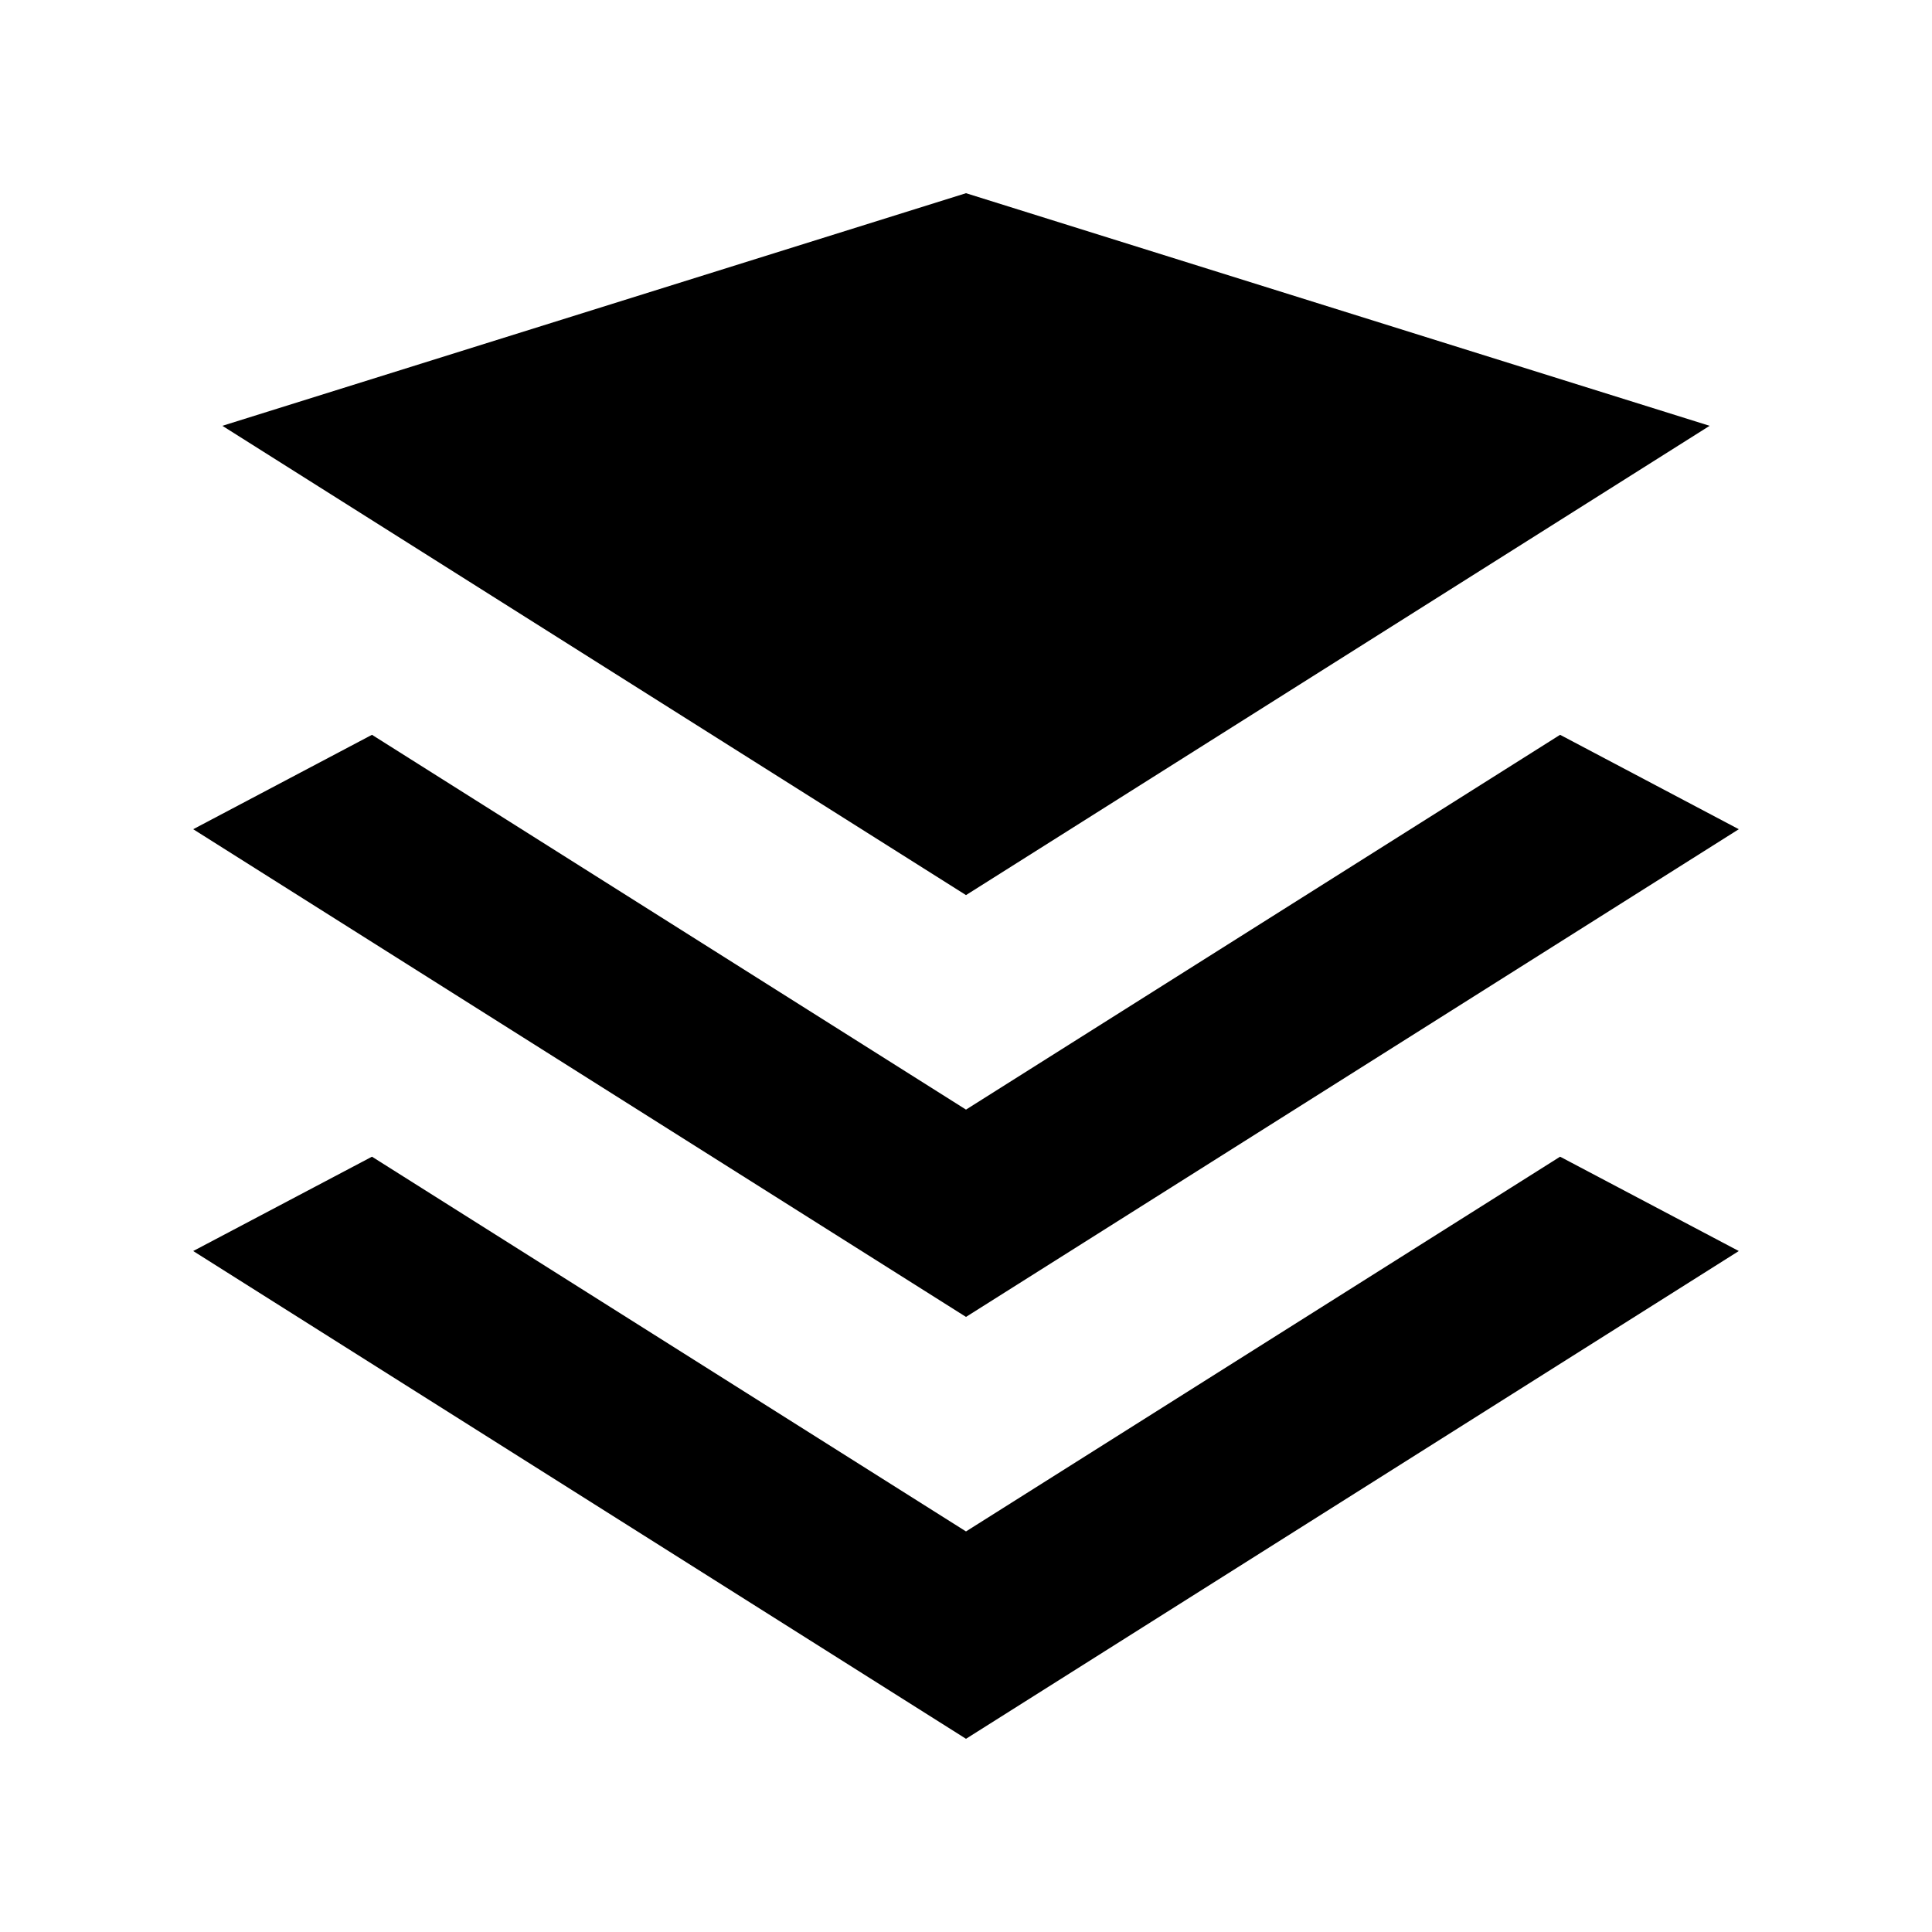 <svg xmlns="http://www.w3.org/2000/svg" viewBox="0 0 30 30">
    <switch>
        <g>
            <path d="M15 23.78l-9.224-5.819L3 19.426 15 27l12-7.574-2.775-1.465z"/>
            <path d="M15 20.449l12-7.573-2.775-1.466L15 17.23l-9.224-5.82L3 12.876z"/>
            <path d="M15 13.899l11.547-7.287L15 3 3.453 6.612z"/>
        </g>
    </switch>
</svg>
